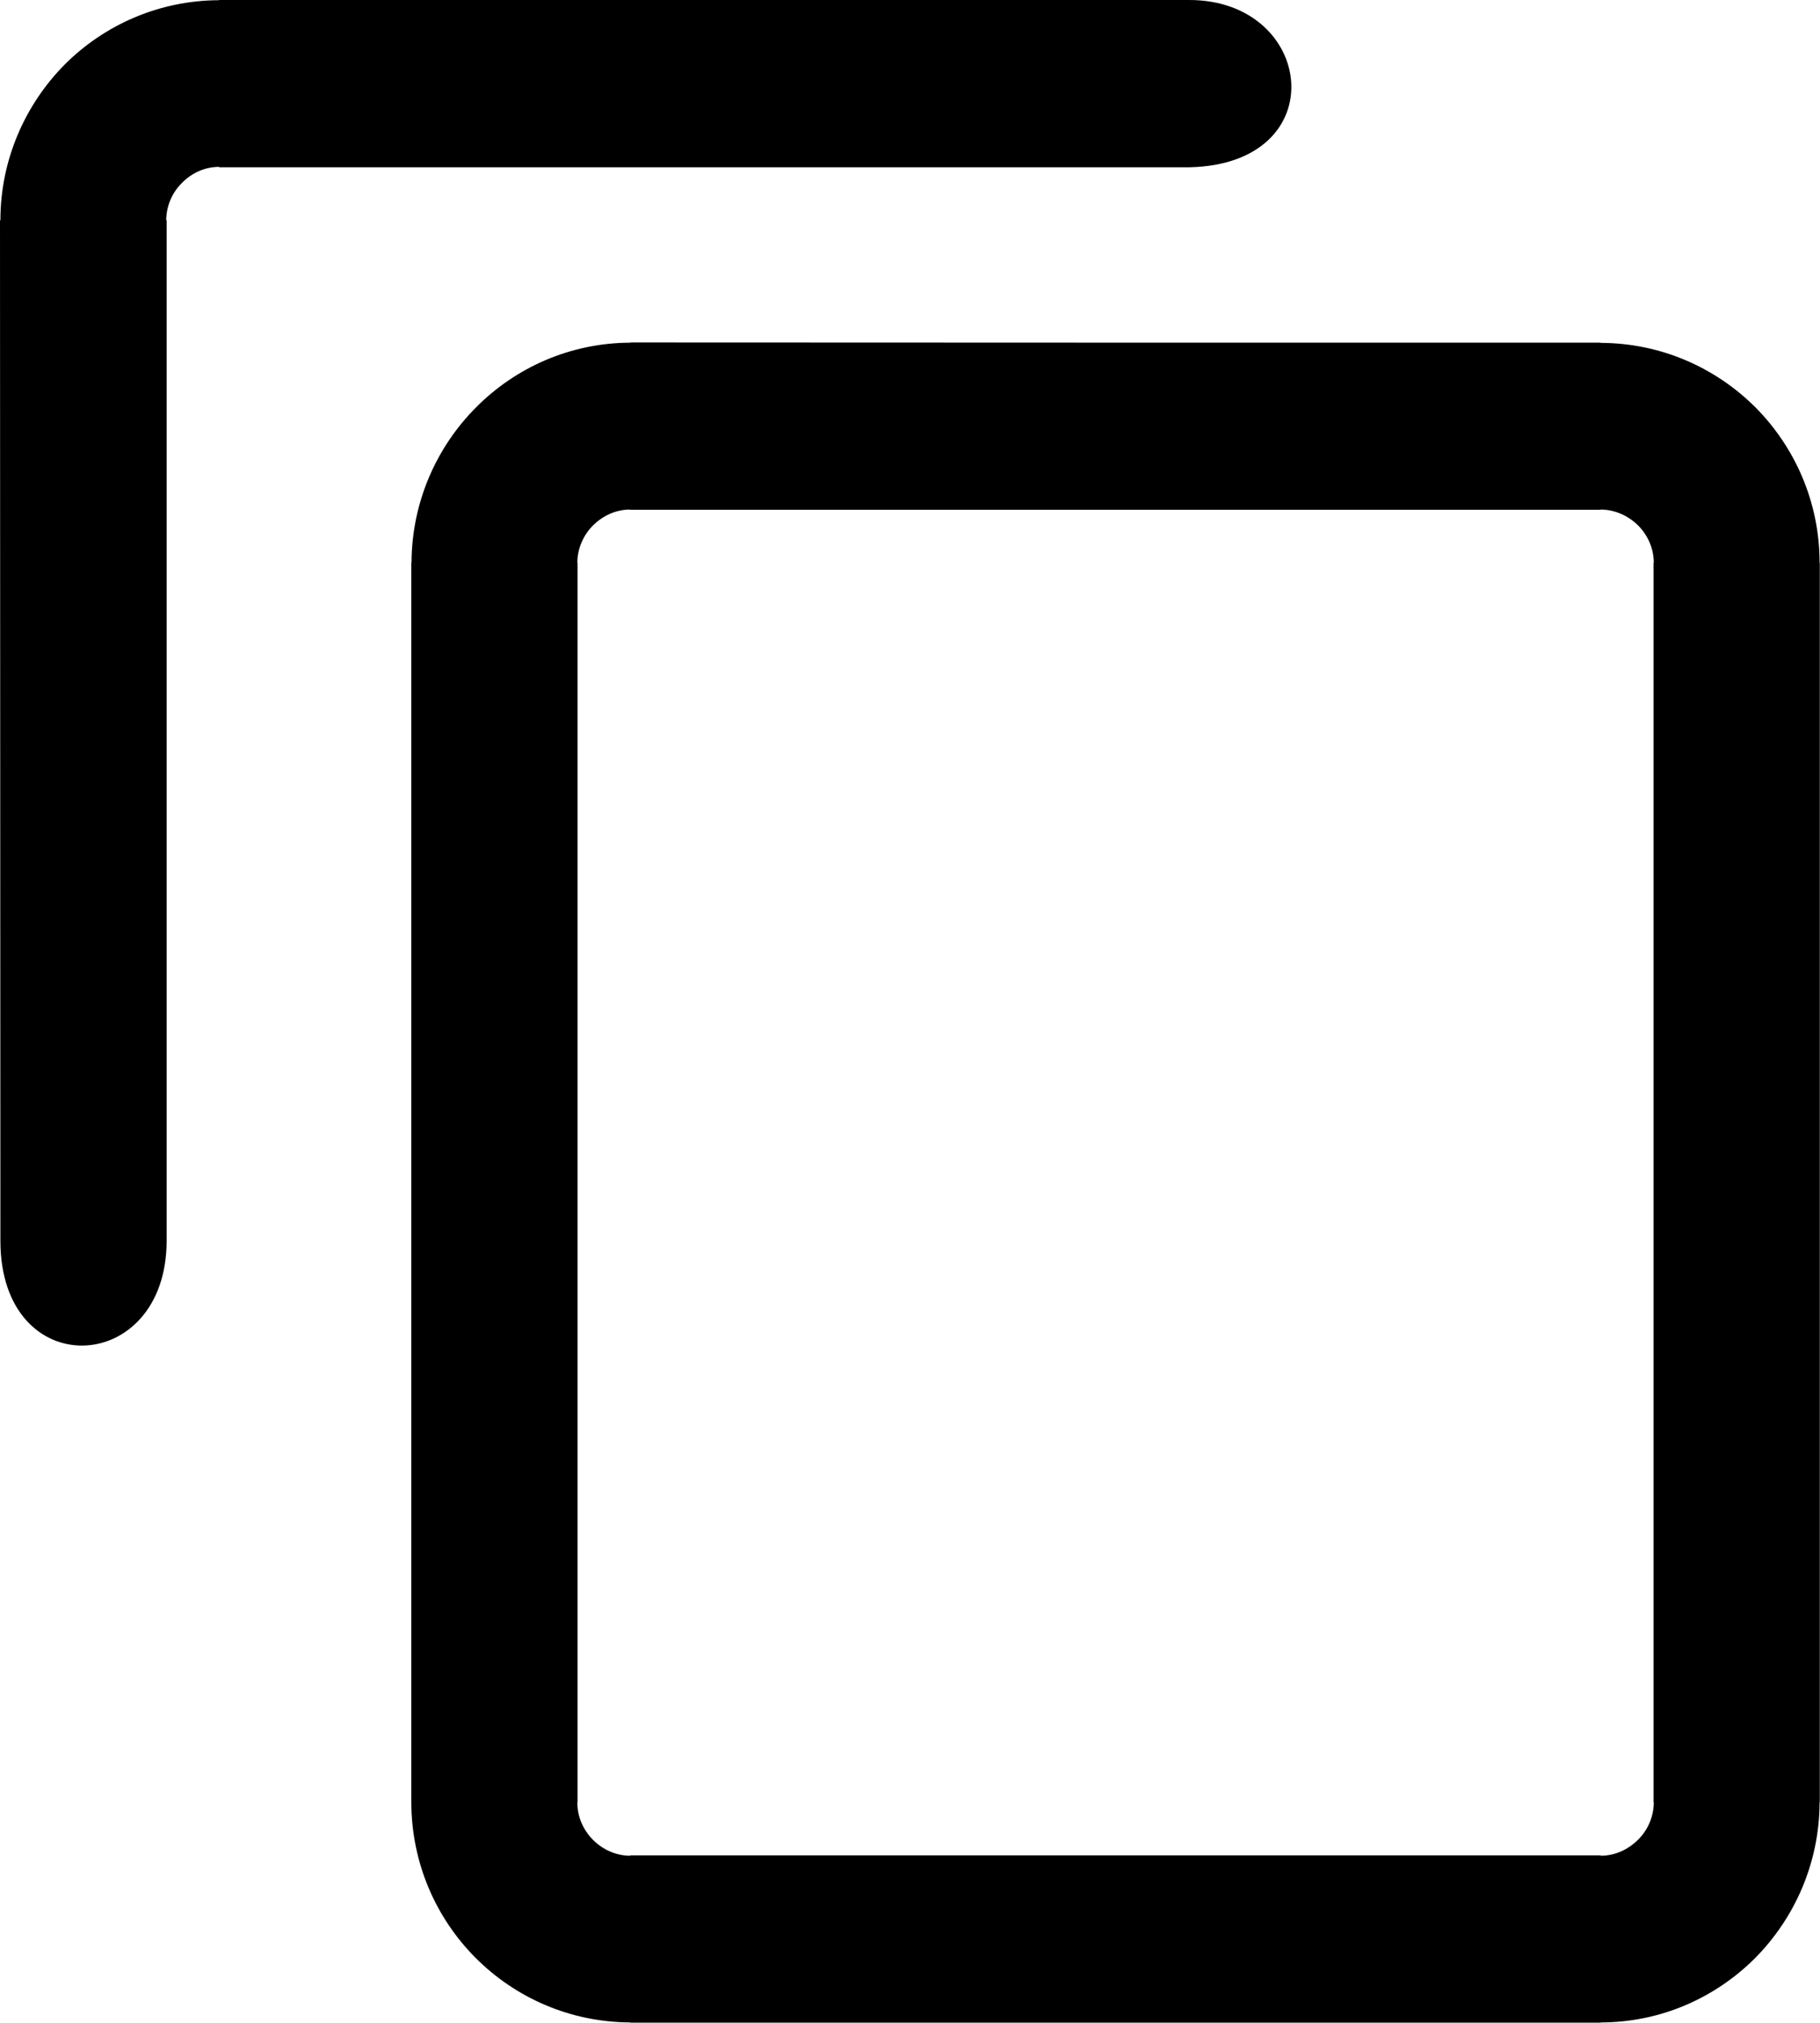 <svg width="9" height="10" viewBox="0 0 9 10" fill="none" xmlns="http://www.w3.org/2000/svg">
<g clip-path="url(#clip0_340_490)">
<path fill-rule="evenodd" clip-rule="evenodd" d="M7.914 1.694L7.915 1.695C8.215 1.696 8.485 1.818 8.682 2.015C8.876 2.211 8.998 2.482 8.998 2.782H8.999V2.783V8.91V8.91H8.998C8.997 9.21 8.875 9.482 8.679 9.68C8.484 9.875 8.214 9.998 7.916 9.998V9.999H7.914H3.118H3.117V9.998C2.818 9.997 2.547 9.875 2.351 9.678C2.156 9.482 2.035 9.211 2.034 8.911C2.034 6.798 2.034 4.896 2.034 2.783V2.782H2.035C2.036 2.482 2.159 2.209 2.355 2.013C2.55 1.817 2.819 1.695 3.118 1.694V1.693H3.12C4.718 1.694 6.316 1.694 7.914 1.694ZM0.002 6.134L0 1.09V1.089H0.002C0.002 0.789 0.125 0.516 0.32 0.319C0.515 0.124 0.785 0.002 1.083 0.001V0H1.085H5.881C6.504 0 6.602 0.811 5.882 0.827H1.086H1.084V0.825C1.013 0.825 0.948 0.855 0.9 0.904C0.852 0.951 0.822 1.018 0.822 1.089H0.824V1.09V1.348C0.824 2.944 0.824 4.539 0.824 6.134C0.824 6.806 0.002 6.843 0.002 6.134ZM8.177 8.91V2.783V2.782H8.178C8.178 2.711 8.148 2.645 8.1 2.597C8.052 2.55 7.986 2.519 7.915 2.519V2.52H7.914H3.118H3.116V2.519C3.045 2.519 2.98 2.55 2.932 2.598C2.885 2.645 2.855 2.712 2.855 2.782H2.856V2.783V8.91V8.911H2.855C2.855 8.983 2.885 9.048 2.933 9.096C2.981 9.144 3.047 9.174 3.117 9.174V9.172H3.118H7.914H7.916V9.174C7.986 9.174 8.052 9.143 8.1 9.095C8.148 9.048 8.178 8.981 8.178 8.91H8.177Z" fill="black"/>
</g>
<defs>
<clipPath id="clip0_340_490">
<rect width="9" height="10" fill="white"/>
</clipPath>
</defs>
</svg>
